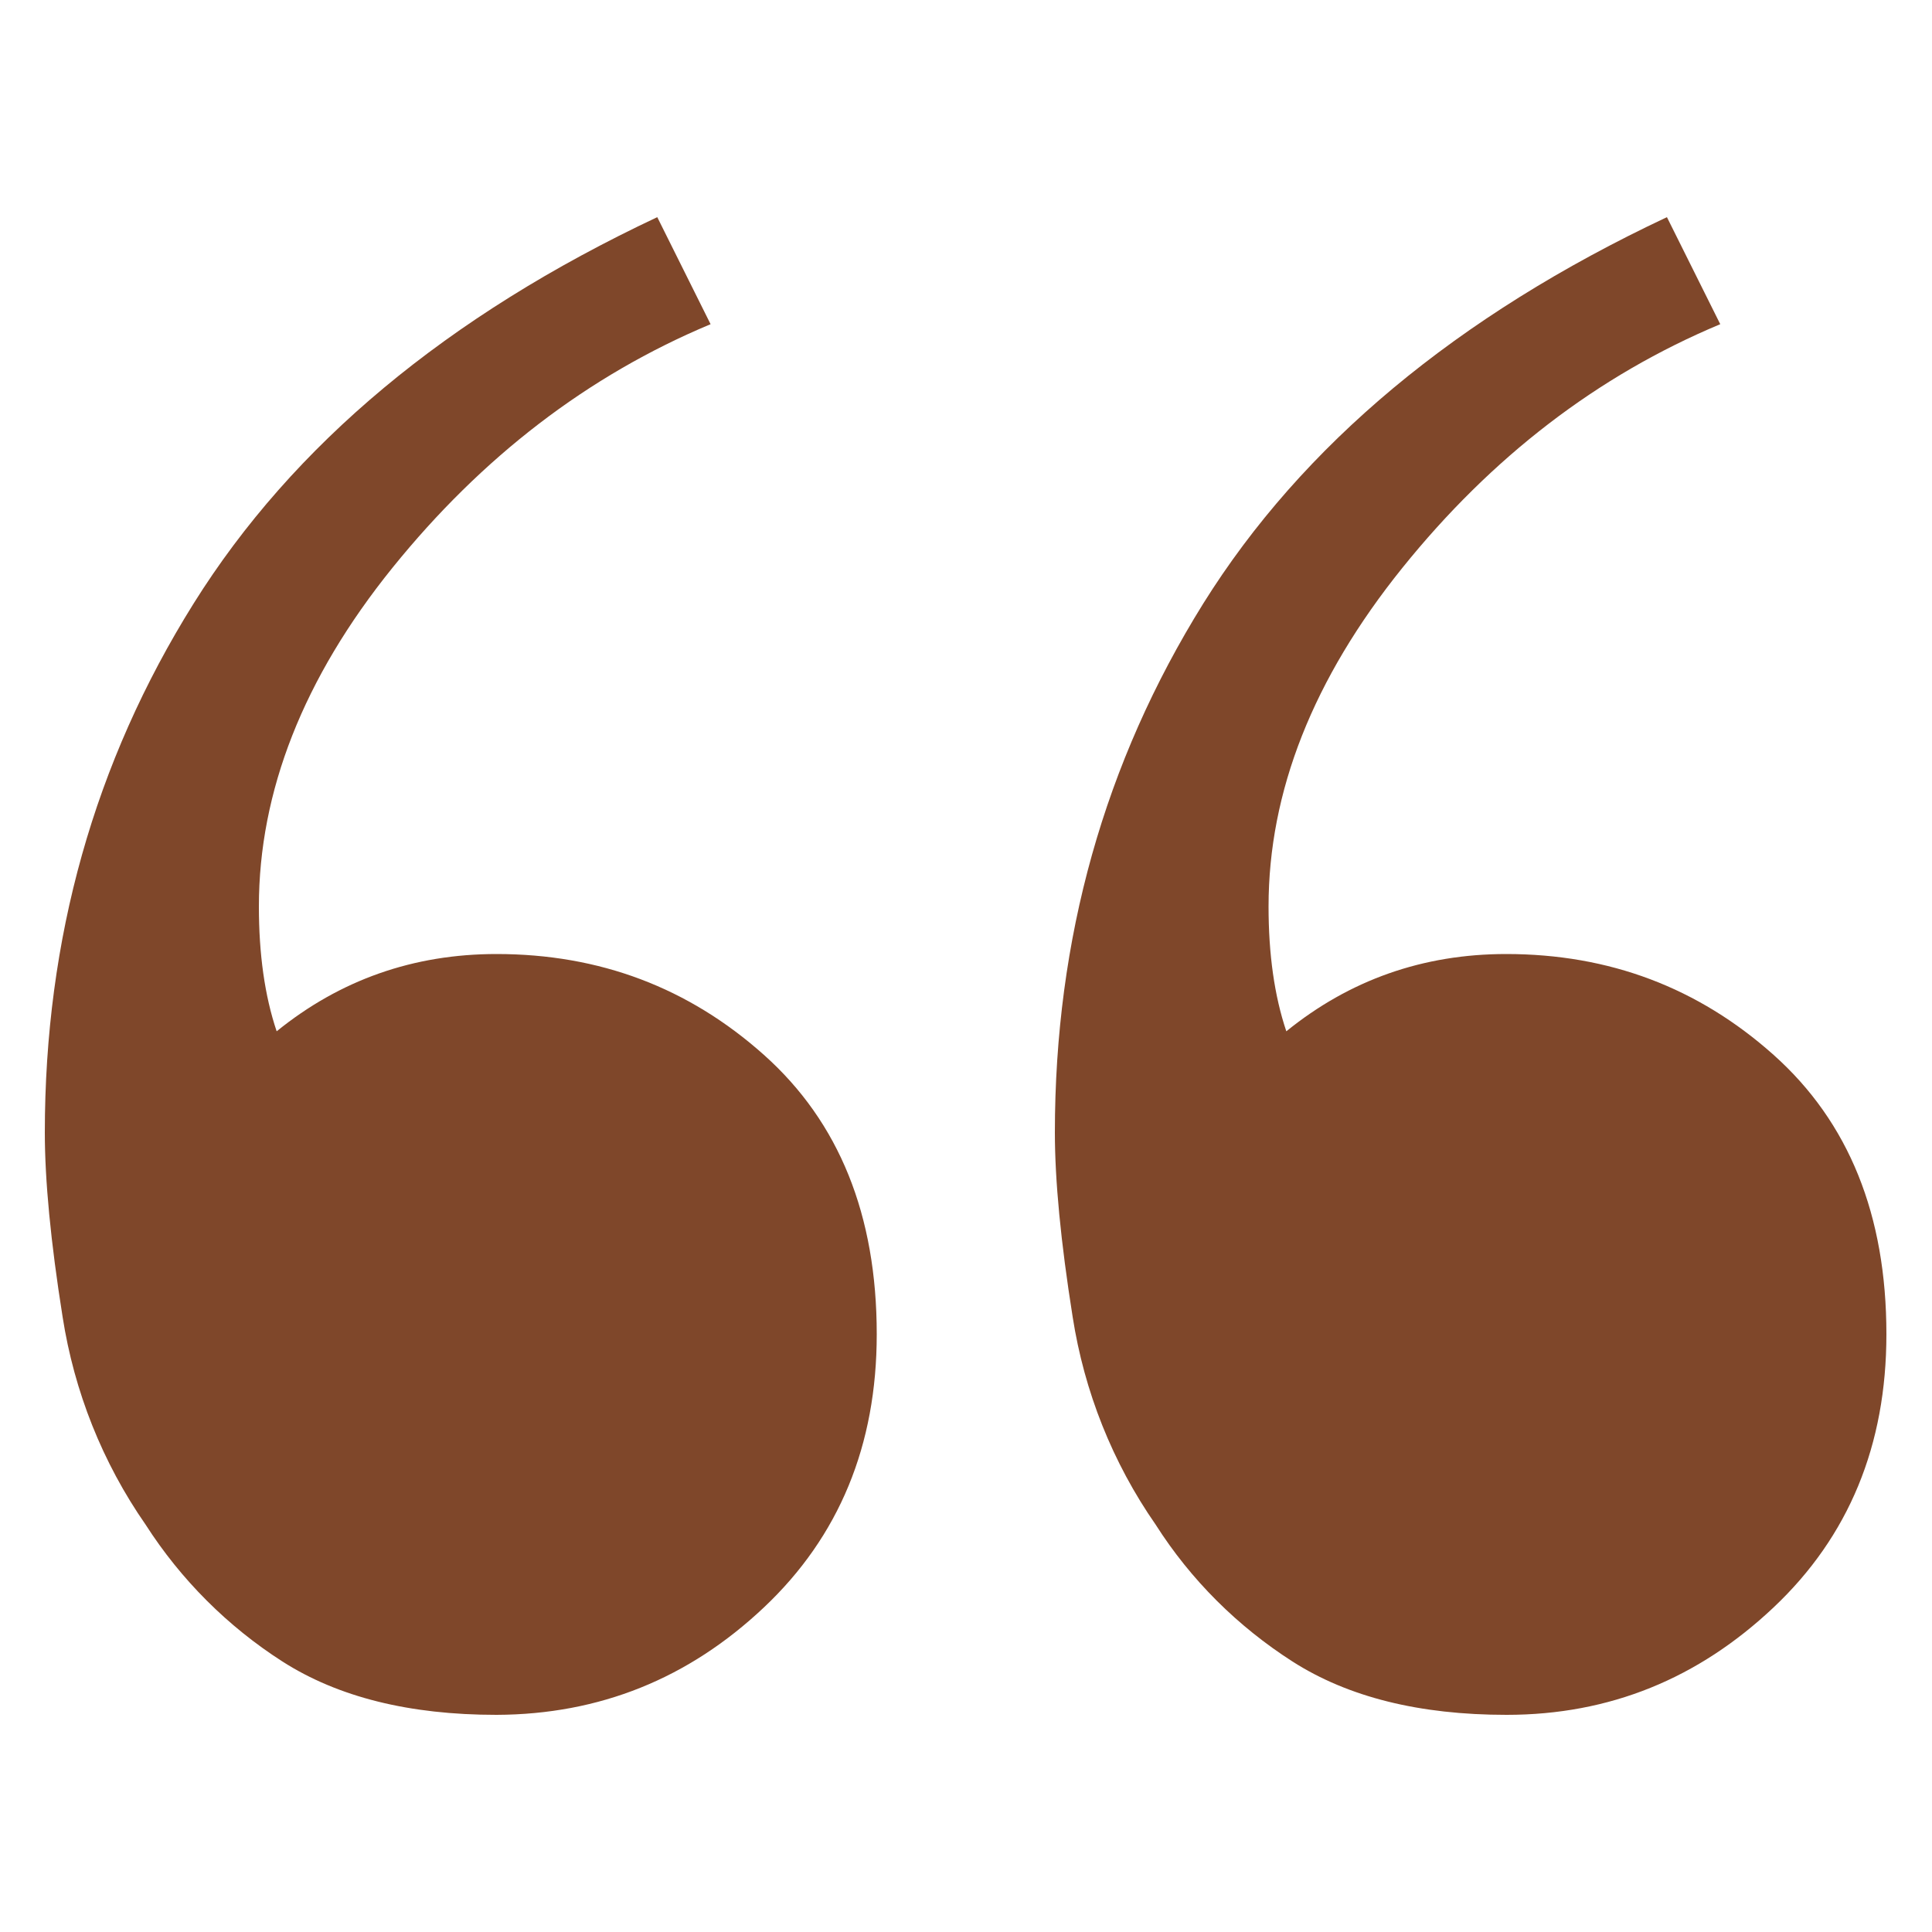 <?xml version="1.0" encoding="UTF-8"?> <!-- Generator: Adobe Illustrator 23.0.1, SVG Export Plug-In . SVG Version: 6.00 Build 0) --> <svg xmlns="http://www.w3.org/2000/svg" xmlns:xlink="http://www.w3.org/1999/xlink" version="1.1" id="Livello_1" x="0px" y="0px" viewBox="0 0 500 500" style="enable-background:new 0 0 500 500;" xml:space="preserve"> <style type="text/css"> .st0{fill:#7F472A;} </style> <title>virgolette-aperte</title> <path class="st0" d="M128.5,443.8c-22.6,0-41-4.6-55.4-13.8c-14.2-9.1-26.3-21.2-35.4-35.4c-11.2-16.1-18.5-34.5-21.5-53.8 c-3.1-19.5-4.6-35.4-4.6-47.7c0-50.2,12.8-95.8,38.5-136.9s65.6-74.4,120-100l13.8,27.7c-31.8,13.3-59.2,34.4-82.3,63 S67,204.9,67,234.6c0,12.3,1.5,23.1,4.6,32.3c16.4-13.3,35.4-20,56.9-20c26.7,0,49.7,8.7,69.2,26.1c19.5,17.4,29.2,41.5,29.2,72.3 c0,28.7-9.7,52.3-29.2,70.7S155.2,443.7,128.5,443.8z M389.9,443.8c-22.6,0-41-4.6-55.4-13.8c-14.2-9.1-26.3-21.1-35.4-35.4 c-11.2-16.1-18.5-34.5-21.5-53.8c-3.1-19.5-4.6-35.4-4.6-47.7c0-50.2,12.8-95.8,38.4-136.9c25.6-41,65.6-74.4,120-100l13.8,27.7 c-31.8,13.3-59.2,34.4-82.3,63.1s-34.6,57.9-34.6,87.6c0,12.3,1.5,23.1,4.6,32.3c16.4-13.3,35.4-20,56.9-20 c26.7,0,49.7,8.7,69.2,26.1s29.2,41.5,29.2,72.3c0,28.7-9.7,52.3-29.2,70.7S416.6,443.8,389.9,443.8z"></path> </svg> 